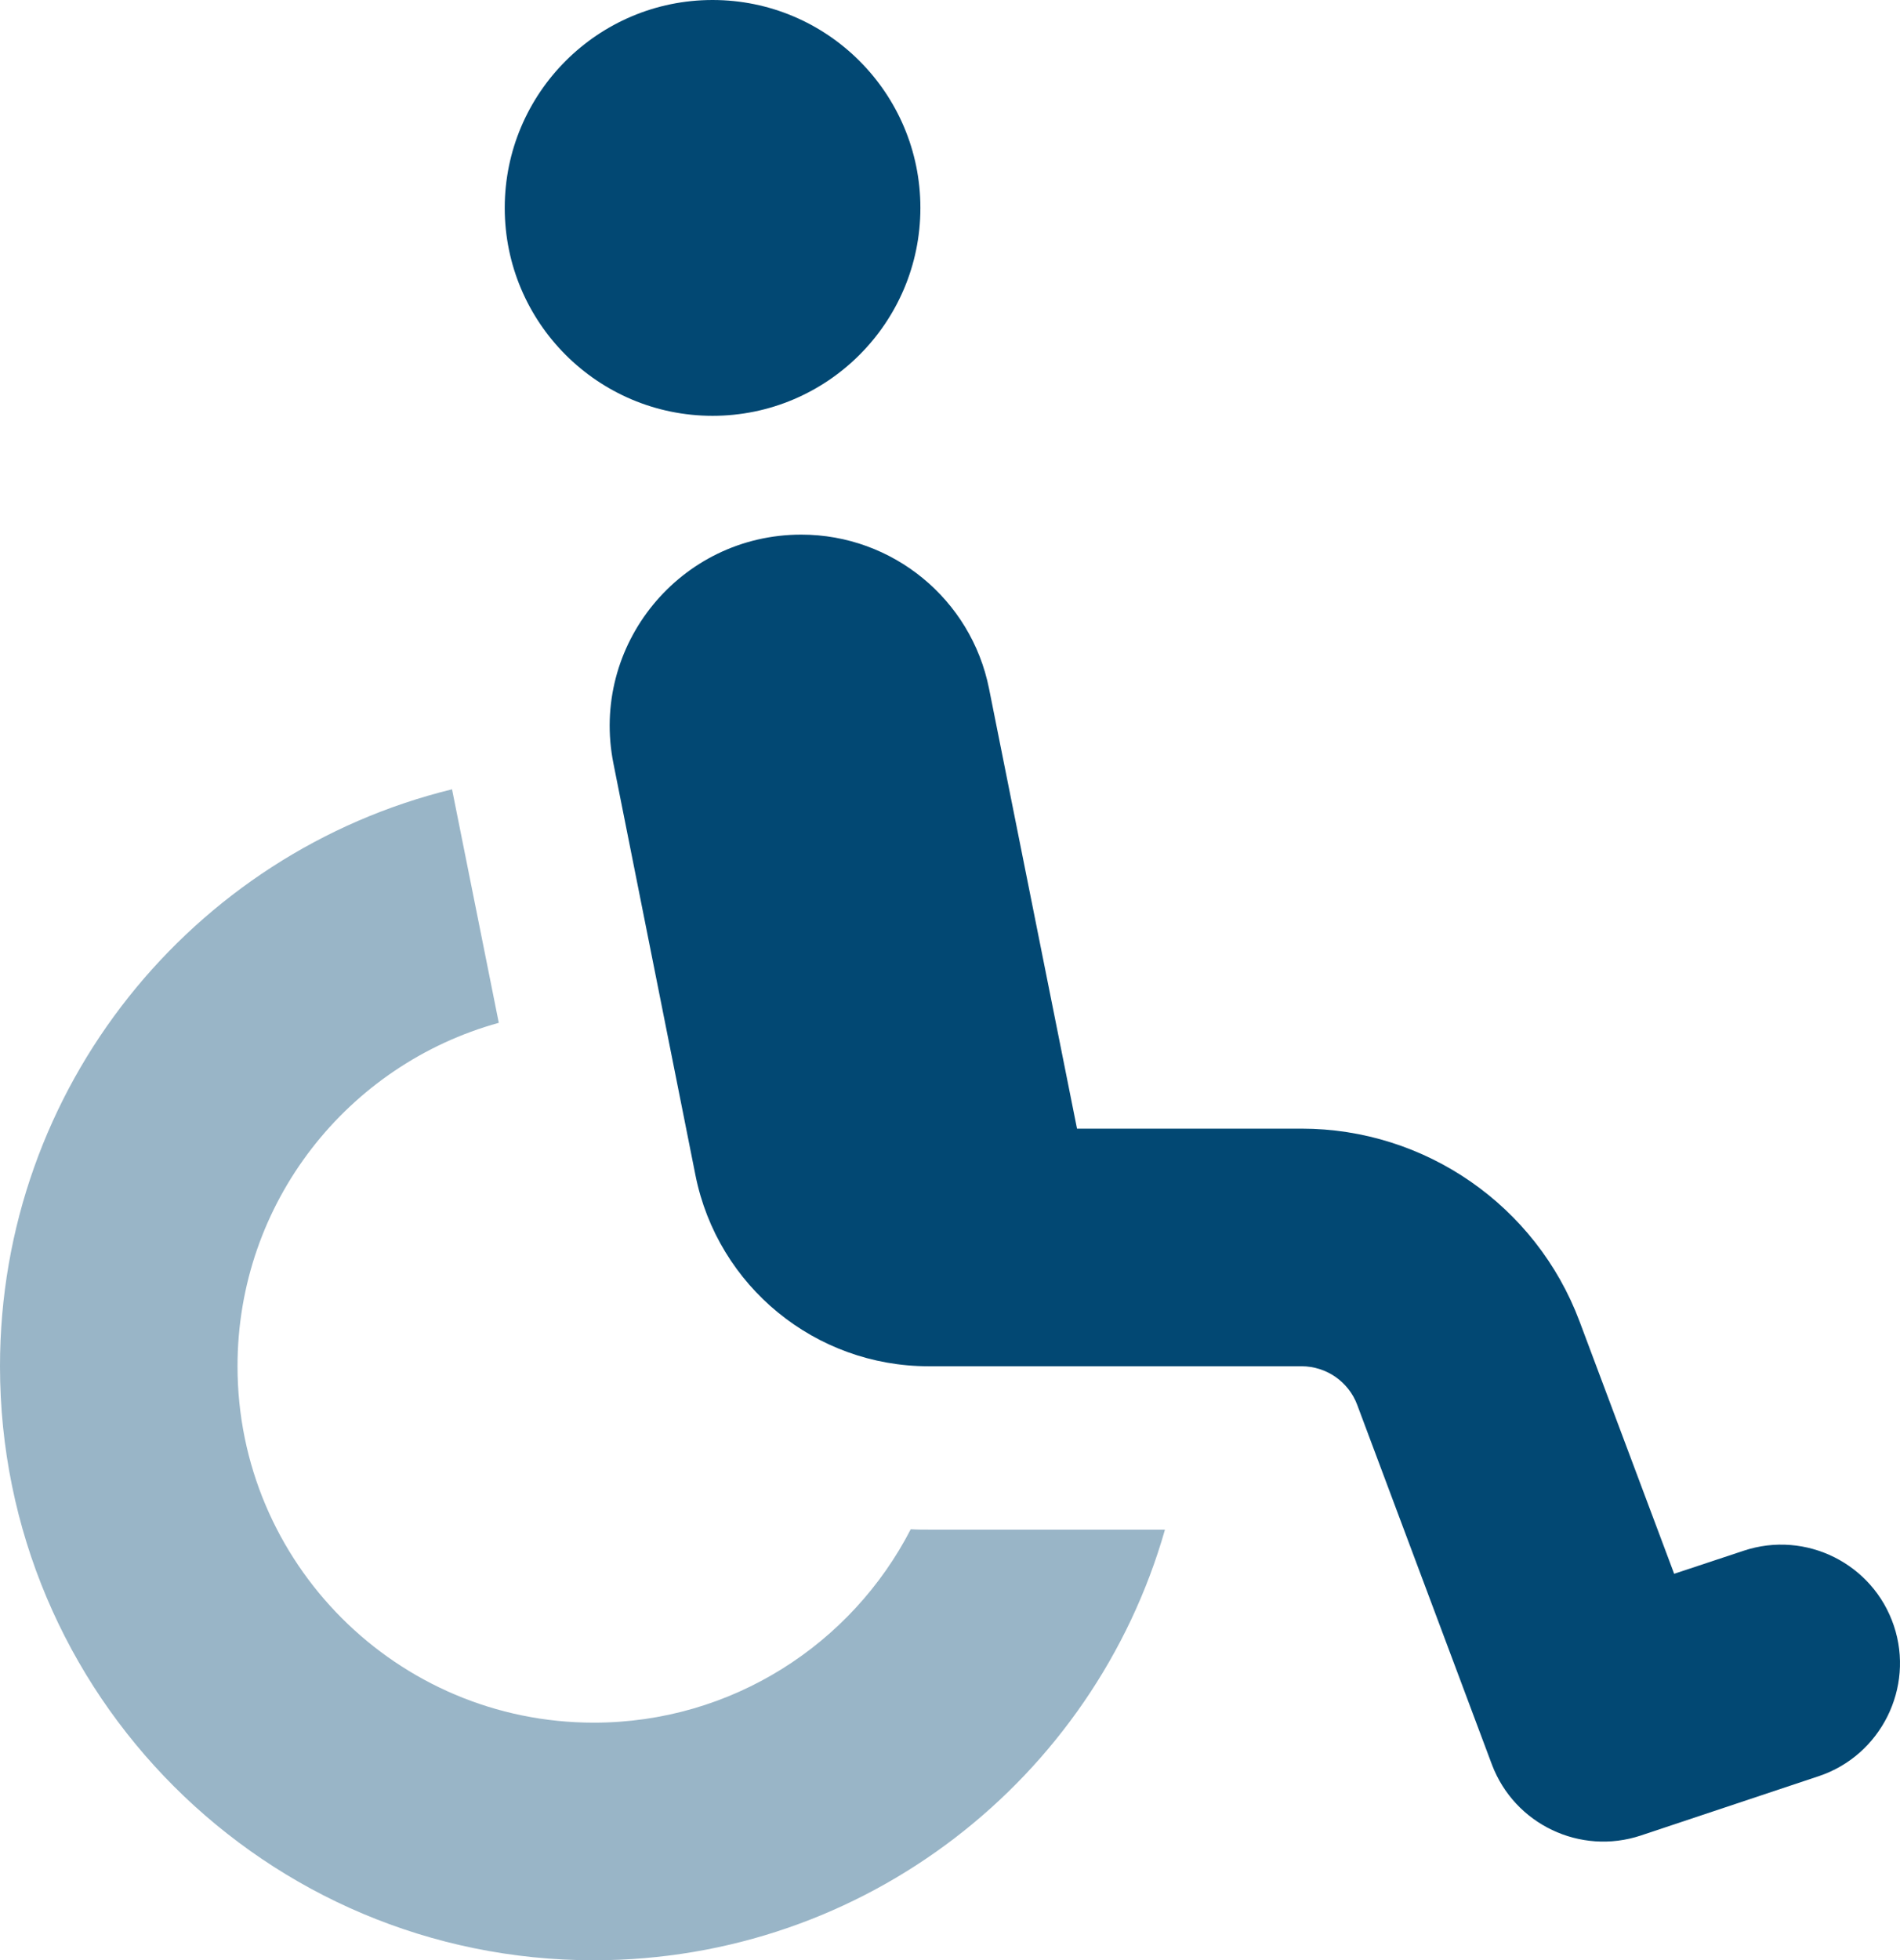 <?xml version="1.0" encoding="UTF-8"?> <svg xmlns="http://www.w3.org/2000/svg" id="uuid-342ca7bf-cc05-4162-aeb1-a150659cb86a" data-name="Layer 1" viewBox="0 0 511.953 528"><defs><style> .uuid-b117c3b2-55f0-46b5-8c6f-f02a0accba2c, .uuid-5e8e3fbe-bf85-474d-b6f8-4a2ef162377e { fill: #024873; } .uuid-5e8e3fbe-bf85-474d-b6f8-4a2ef162377e { isolation: isolate; opacity: .4; } </style></defs><path class="uuid-5e8e3fbe-bf85-474d-b6f8-4a2ef162377e" d="M0,368c0,88.4,71.6,160,160,160,73.1,0,134.8-49,153.9-116h-63.7c-1.6,0-3.2,0-4.8-.1-15.9,30.9-48.2,52.1-85.4,52.1-53,0-96-43-96-96,0-44.2,29.8-81.3,70.4-92.5l-12.6-62.9C51.9,229.7,0,292.8,0,368Z"></path><path class="uuid-b117c3b2-55f0-46b5-8c6f-f02a0accba2c" d="M192,0c30.9,0,56,25.1,56,56s-25.1,56-56,56-56-25.1-56-56S161.1,0,192,0ZM266.5,185.5l23.7,118.5h60.5c33.3,0,63.2,20.7,74.9,51.9l25.5,68,18.7-6.2c16.8-5.6,34.9,3.5,40.5,20.2,5.6,16.7-3.5,34.9-20.2,40.5l-48,16c-16.3,5.4-34-3-40.1-19.1l-36.3-96.9c-2.3-6.2-8.3-10.4-15-10.4h-100.5c-30.5,0-56.8-21.5-62.8-51.4l-22.1-110.9c-6.4-31.9,18-61.7,50.6-61.7,24.6,0,45.8,17.4,50.6,41.5Z"></path></svg> 